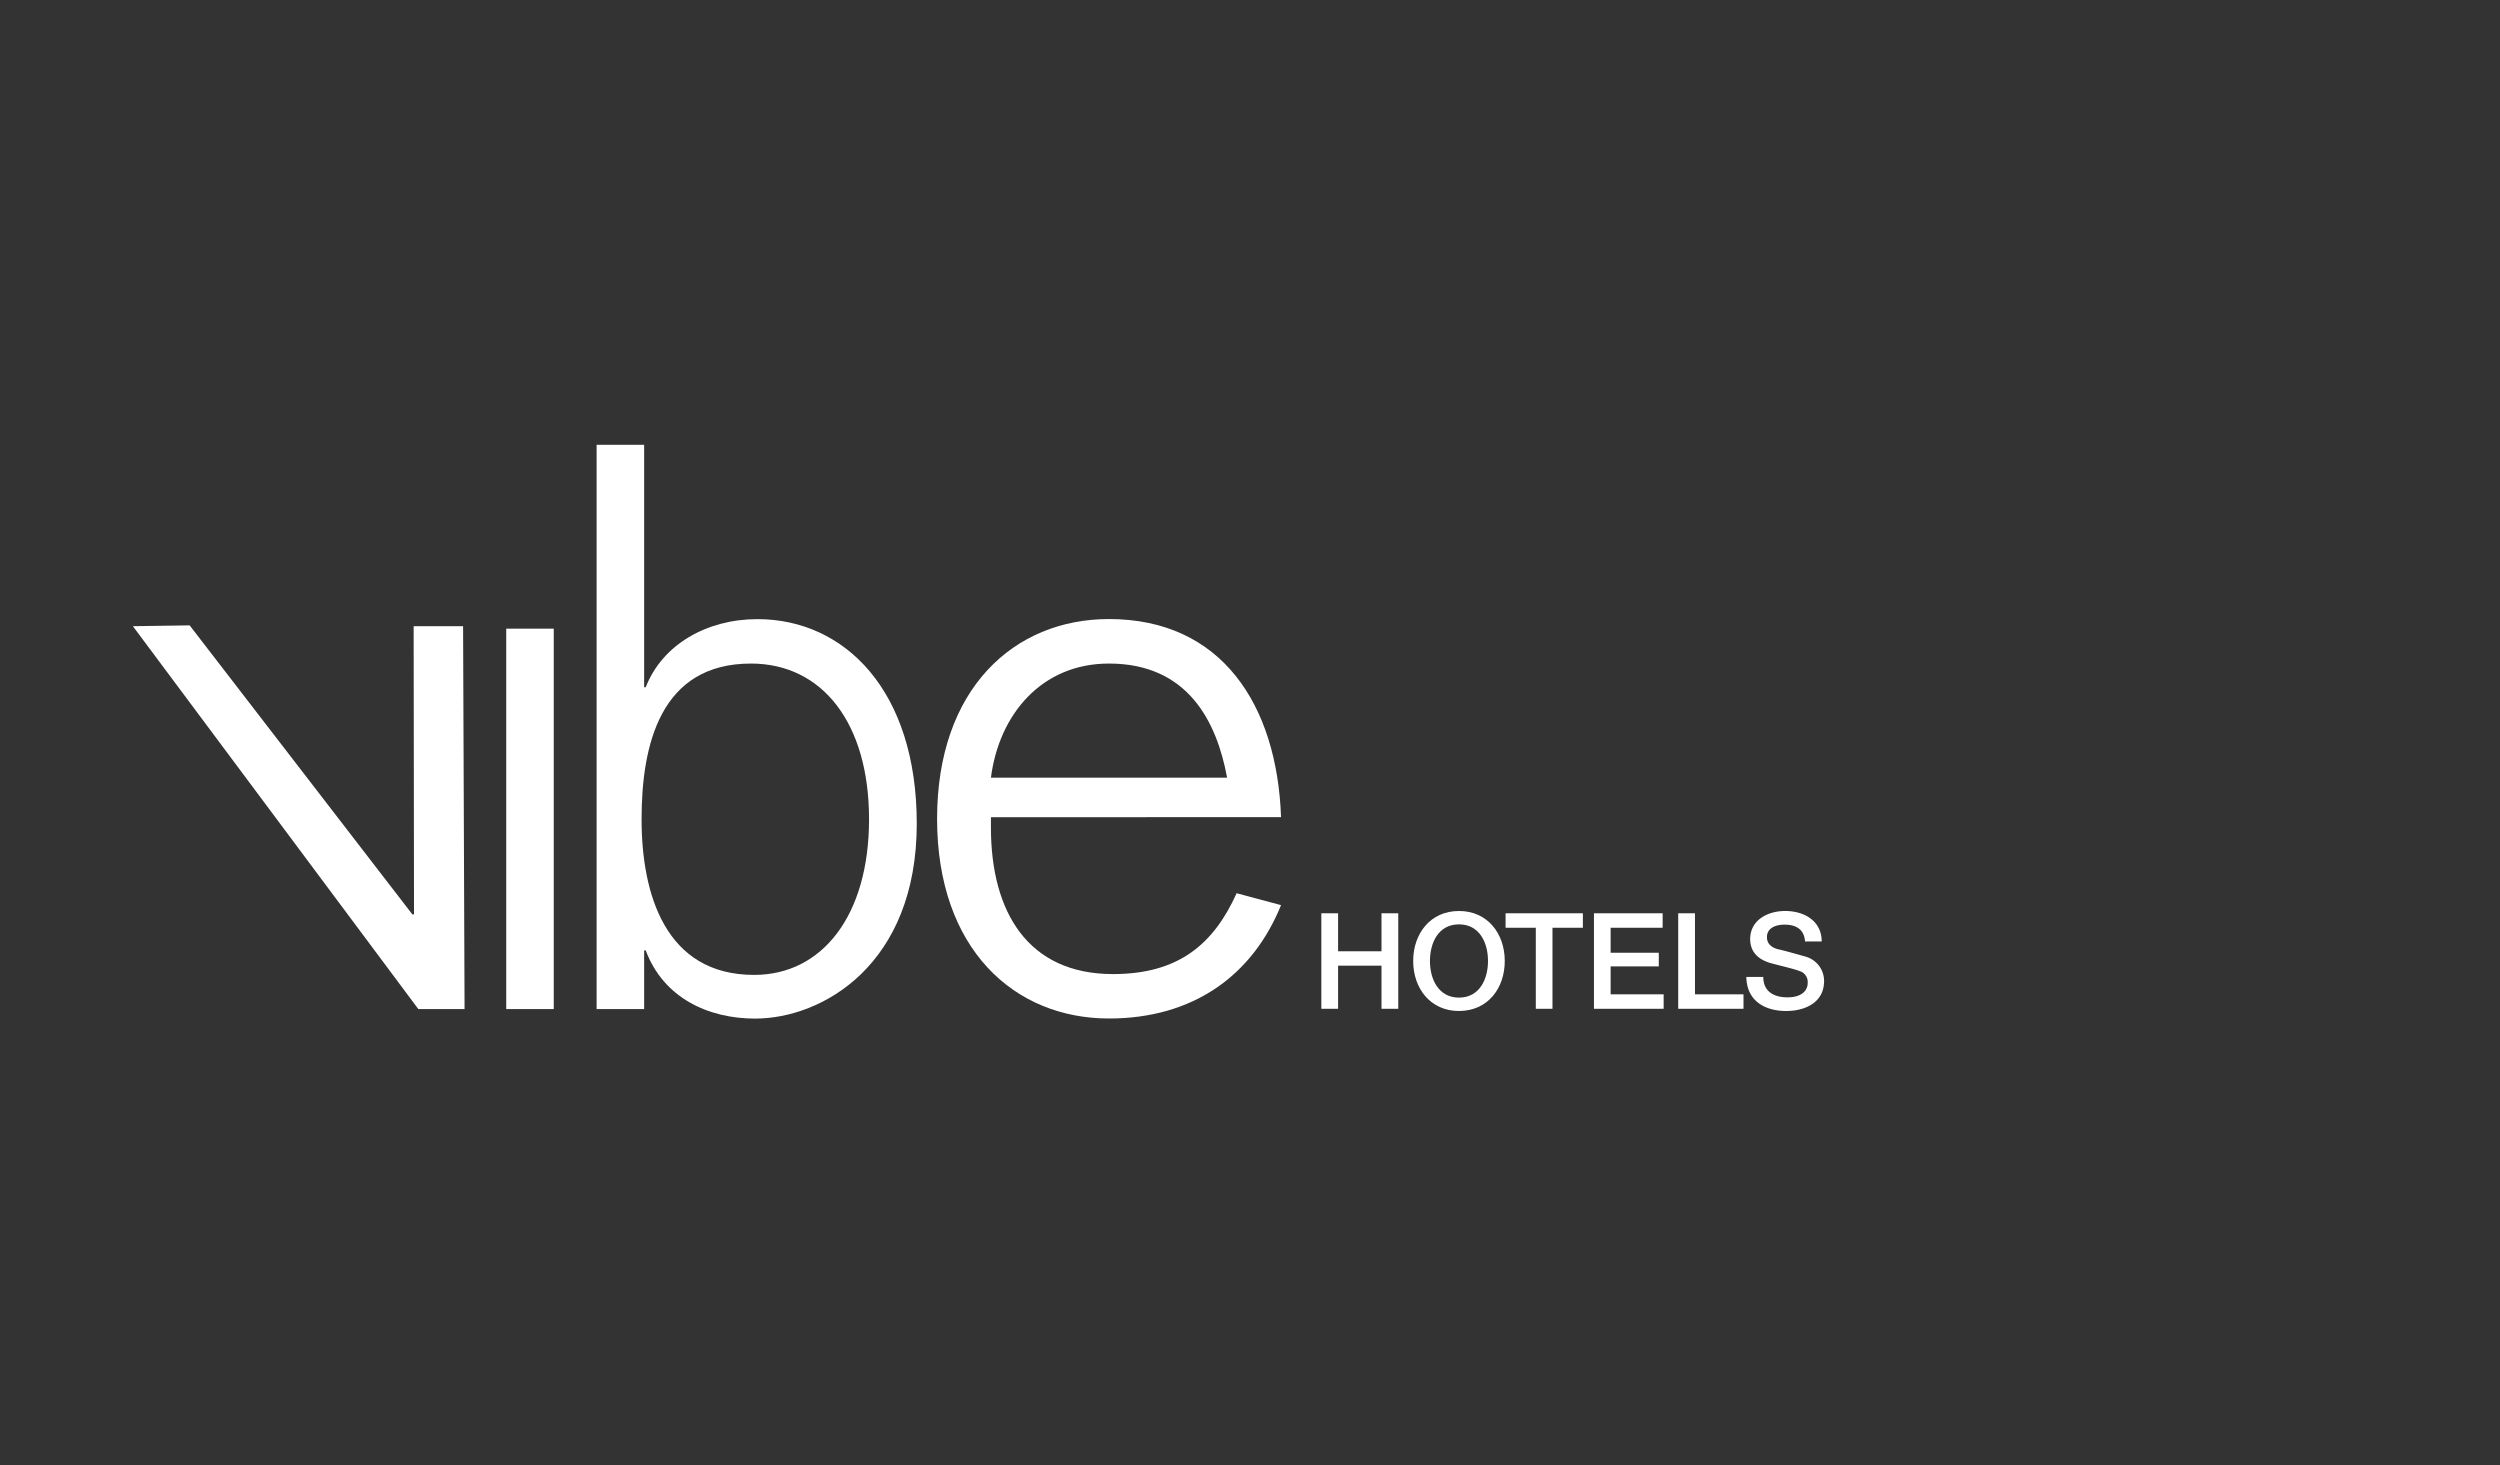 <svg id="Layer_1" data-name="Layer 1" xmlns="http://www.w3.org/2000/svg" viewBox="0 0 273 160"><rect x="0" y="0" width="273" height="160" fill="#333333" stroke="none"/><defs><style>.cls-1{fill:#fff;}</style></defs><polygon class="cls-1" points="14.51 68.38 20.71 68.29 45.03 99.85 45.21 99.85 45.17 68.38 50.57 68.38 50.73 110.19 45.68 110.19 14.51 68.38"/><rect class="cls-1" x="55.28" y="68.65" width="5.19" height="41.54"/><path class="cls-1" d="M82,72.46c-9.86,0-11.94,8.82-11.94,17s2.6,17,12.29,17c7.44,0,12.55-6.49,12.55-17s-5.11-17-12.9-17M65.15,48.57h5.19V75.05h.17c1.82-4.67,6.67-7.44,12.2-7.44,9.52,0,17.4,7.79,17.4,22.33,0,15.4-10.3,21.29-17.66,21.29-5.1,0-10-2.25-11.94-7.45h-.17v6.41H65.15Z"/><path class="cls-1" d="M134,84.92c-1.12-6.06-4.24-12.46-12.9-12.46-7.35,0-12,5.54-12.89,12.46Zm-25.79,4.32v1.13c0,9.26,4.07,16,13.33,16,7.18,0,11-3.29,13.5-8.83l4.85,1.3c-3.12,7.7-9.61,12.38-18.79,12.38-10.38,0-18.77-7.62-18.77-21.81s8.39-21.81,18.77-21.81c12.29,0,18.35,9.35,18.79,21.63Z"/><polygon class="cls-1" points="144.29 99.73 146.12 99.73 146.12 103.88 150.86 103.88 150.86 99.73 152.69 99.73 152.69 110.16 150.86 110.16 150.86 105.45 146.12 105.45 146.12 110.16 144.29 110.16 144.29 99.73"/><path class="cls-1" d="M156.15,104.94c0,2,.94,4,3.17,4s3.17-2,3.17-4-.93-4-3.17-4-3.17,2-3.17,4m8.17,0c0,3-1.87,5.46-5,5.46s-5-2.48-5-5.46,1.87-5.46,5-5.46,5,2.48,5,5.46"/><polygon class="cls-1" points="164.41 99.73 172.85 99.73 172.85 101.31 169.53 101.31 169.53 110.16 167.71 110.16 167.71 101.31 164.41 101.31 164.41 99.73"/><polygon class="cls-1" points="174.06 99.73 181.56 99.73 181.56 101.31 175.88 101.31 175.88 104.04 181.14 104.04 181.14 105.53 175.88 105.53 175.88 108.58 181.67 108.58 181.67 110.16 174.06 110.16 174.06 99.73"/><polygon class="cls-1" points="183.26 99.73 185.09 99.73 185.09 108.58 190.39 108.58 190.39 110.16 183.26 110.16 183.26 99.73"/><path class="cls-1" d="M192.55,106.68c0,1.61,1.18,2.23,2.64,2.23,1.61,0,2.21-.78,2.21-1.57a1.24,1.24,0,0,0-.86-1.29c-.73-.28-1.68-.47-3.11-.86-1.78-.48-2.31-1.56-2.31-2.64,0-2.09,1.93-3.07,3.81-3.07,2.18,0,4,1.15,4,3.33h-1.82c-.09-1.34-1-1.84-2.25-1.84-.85,0-1.91.31-1.91,1.36,0,.73.49,1.14,1.24,1.34.16,0,2.46.64,3,.8a2.76,2.76,0,0,1,2,2.66c0,2.34-2.07,3.27-4.14,3.27-2.38,0-4.31-1.14-4.35-3.72Z"/></svg>